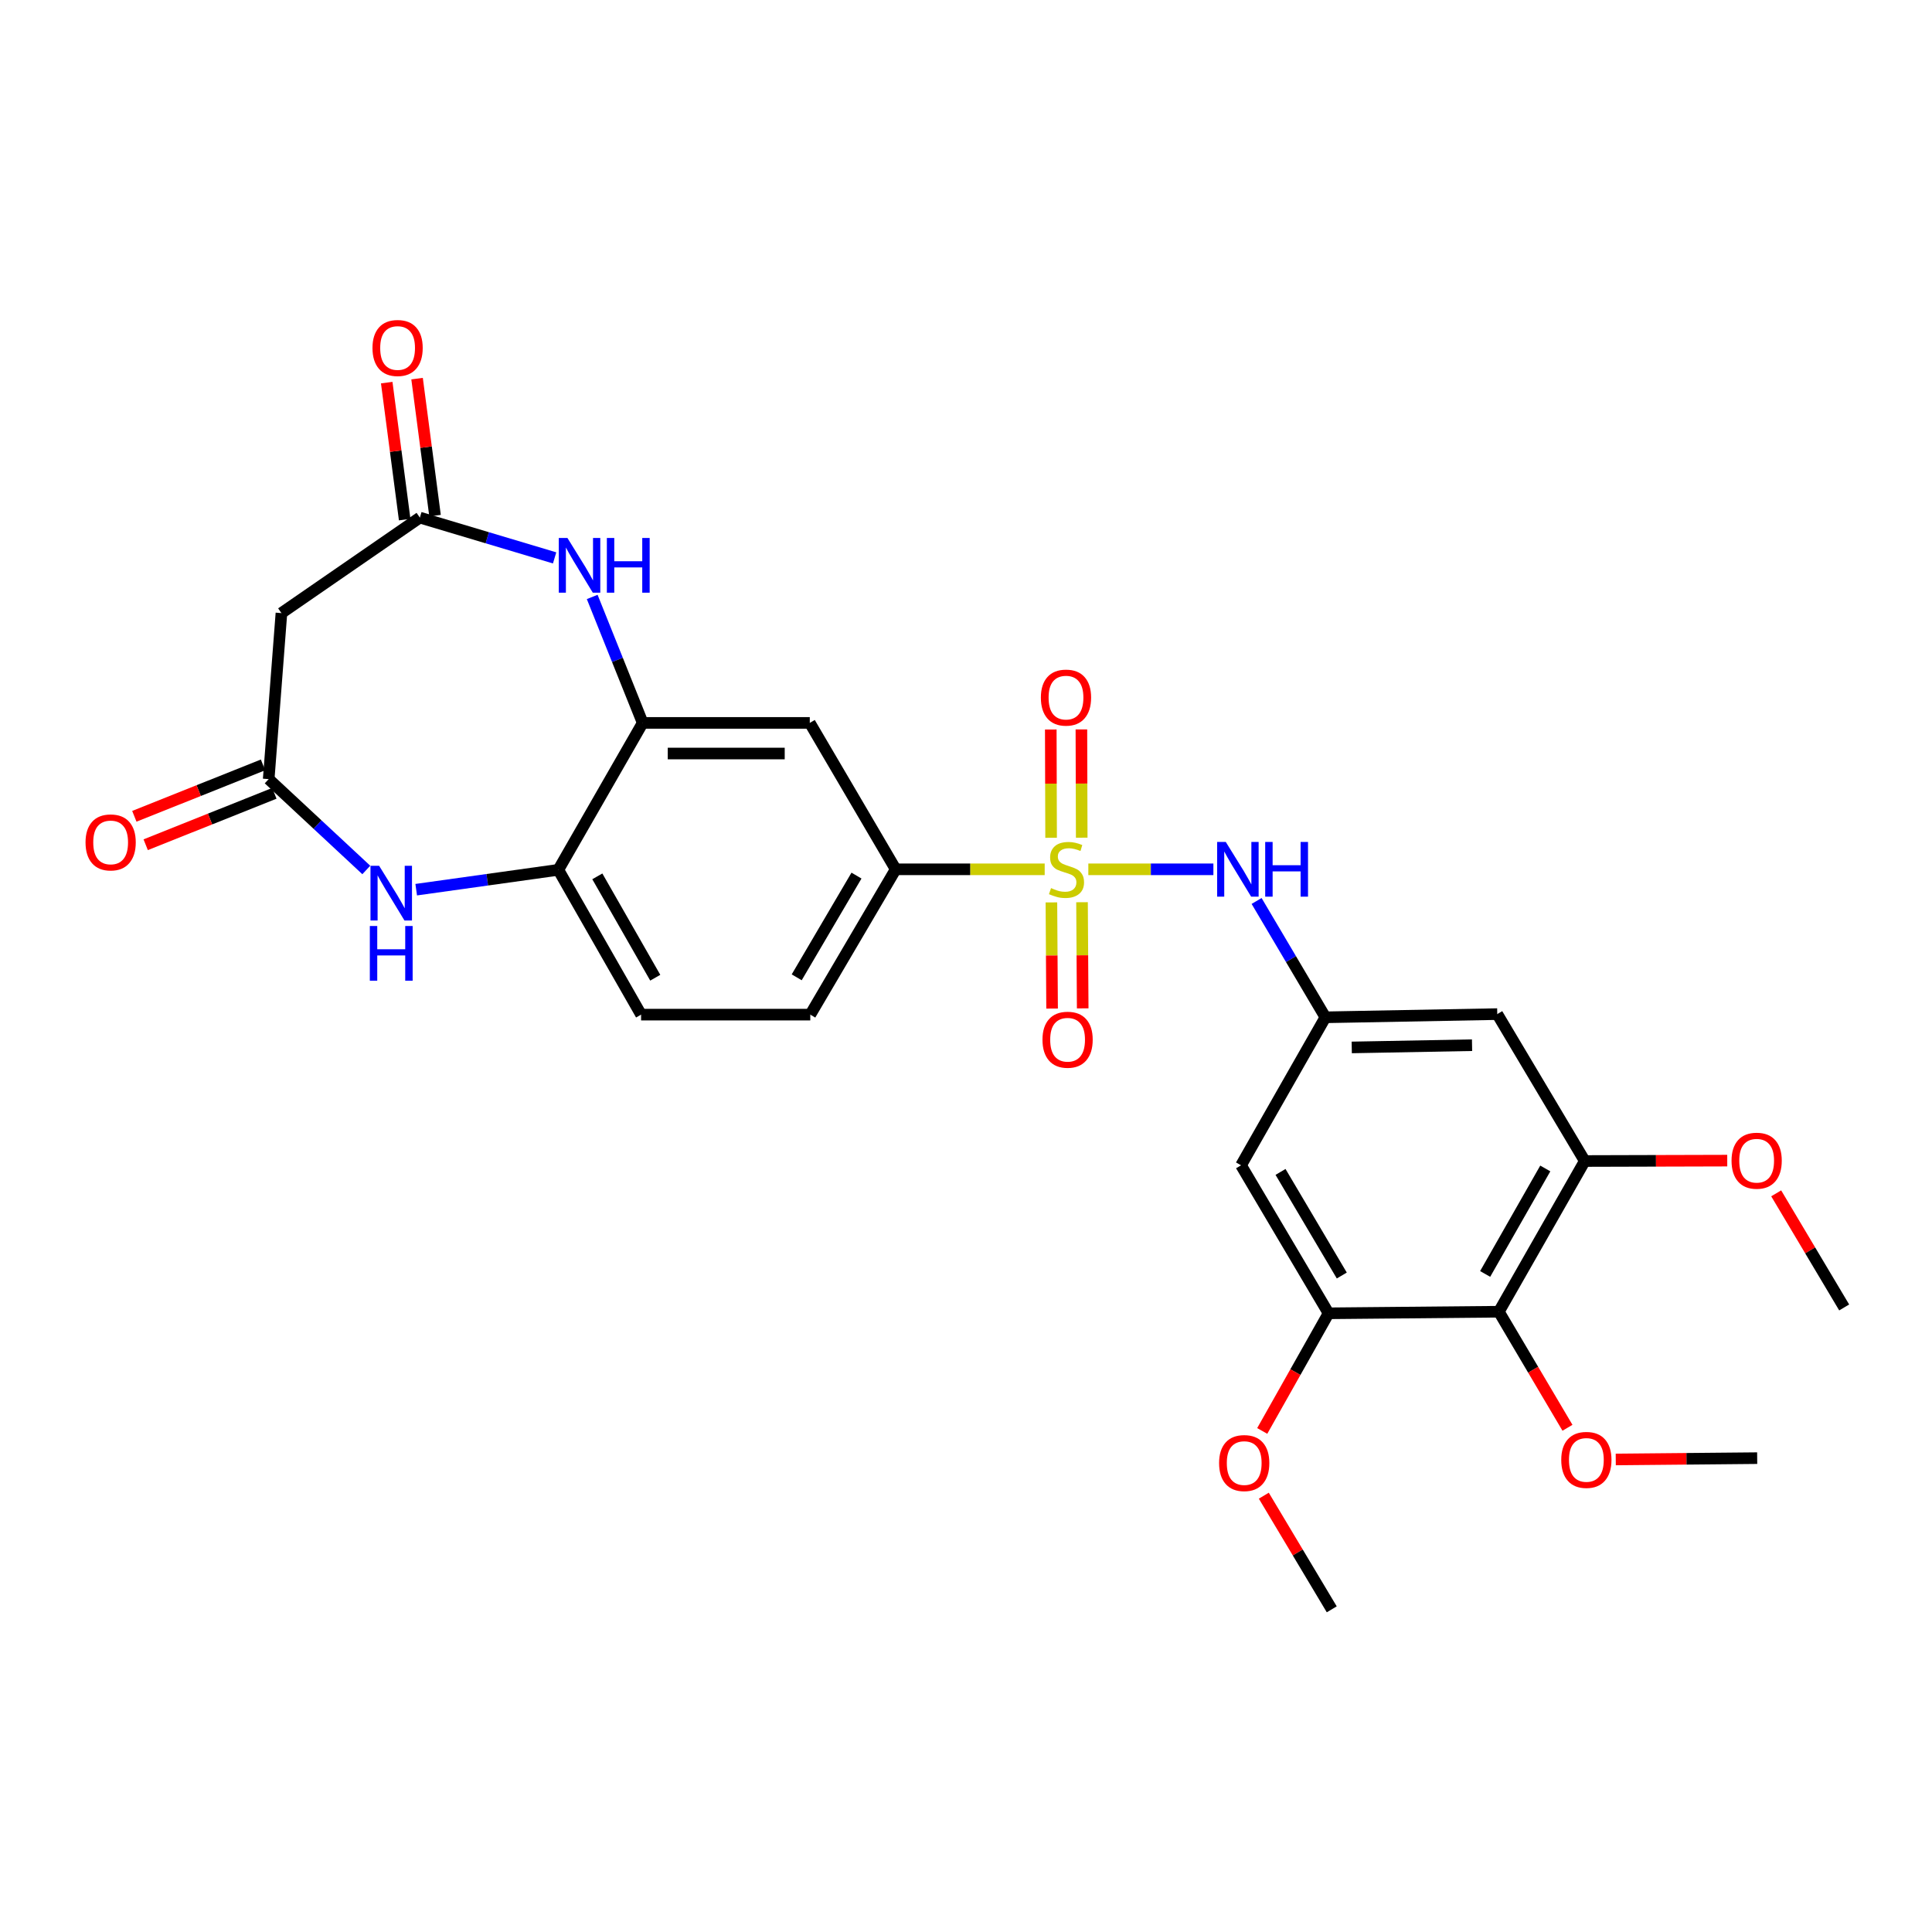 <?xml version='1.0' encoding='iso-8859-1'?>
<svg version='1.1' baseProfile='full'
              xmlns='http://www.w3.org/2000/svg'
                      xmlns:rdkit='http://www.rdkit.org/xml'
                      xmlns:xlink='http://www.w3.org/1999/xlink'
                  xml:space='preserve'
width='1000px' height='1000px' viewBox='0 0 1000 1000'>
<!-- END OF HEADER -->
<rect style='opacity:1.0;fill:#FFFFFF;stroke:none' width='1000' height='1000' x='0' y='0'> </rect>
<path class='bond-3' d='M 563.319,449.954 L 595.685,449.954' style='fill:none;fill-rule:evenodd;stroke:#CCCC00;stroke-width:6px;stroke-linecap:butt;stroke-linejoin:miter;stroke-opacity:1' />
<path class='bond-3' d='M 595.685,449.954 L 628.05,449.954' style='fill:none;fill-rule:evenodd;stroke:#0000FF;stroke-width:6px;stroke-linecap:butt;stroke-linejoin:miter;stroke-opacity:1' />
<path class='bond-6' d='M 540.731,449.954 L 502.169,449.954' style='fill:none;fill-rule:evenodd;stroke:#CCCC00;stroke-width:6px;stroke-linecap:butt;stroke-linejoin:miter;stroke-opacity:1' />
<path class='bond-6' d='M 502.169,449.954 L 463.607,449.954' style='fill:none;fill-rule:evenodd;stroke:#000000;stroke-width:6px;stroke-linecap:butt;stroke-linejoin:miter;stroke-opacity:1' />
<path class='bond-16' d='M 559.896,433.587 L 559.813,405.566' style='fill:none;fill-rule:evenodd;stroke:#CCCC00;stroke-width:6px;stroke-linecap:butt;stroke-linejoin:miter;stroke-opacity:1' />
<path class='bond-16' d='M 559.813,405.566 L 559.729,377.546' style='fill:none;fill-rule:evenodd;stroke:#FF0000;stroke-width:6px;stroke-linecap:butt;stroke-linejoin:miter;stroke-opacity:1' />
<path class='bond-16' d='M 544.049,433.634 L 543.966,405.613' style='fill:none;fill-rule:evenodd;stroke:#CCCC00;stroke-width:6px;stroke-linecap:butt;stroke-linejoin:miter;stroke-opacity:1' />
<path class='bond-16' d='M 543.966,405.613 L 543.883,377.593' style='fill:none;fill-rule:evenodd;stroke:#FF0000;stroke-width:6px;stroke-linecap:butt;stroke-linejoin:miter;stroke-opacity:1' />
<path class='bond-17' d='M 544.207,467.088 L 544.383,494.56' style='fill:none;fill-rule:evenodd;stroke:#CCCC00;stroke-width:6px;stroke-linecap:butt;stroke-linejoin:miter;stroke-opacity:1' />
<path class='bond-17' d='M 544.383,494.56 L 544.559,522.032' style='fill:none;fill-rule:evenodd;stroke:#FF0000;stroke-width:6px;stroke-linecap:butt;stroke-linejoin:miter;stroke-opacity:1' />
<path class='bond-17' d='M 560.053,466.987 L 560.229,494.459' style='fill:none;fill-rule:evenodd;stroke:#CCCC00;stroke-width:6px;stroke-linecap:butt;stroke-linejoin:miter;stroke-opacity:1' />
<path class='bond-17' d='M 560.229,494.459 L 560.405,521.931' style='fill:none;fill-rule:evenodd;stroke:#FF0000;stroke-width:6px;stroke-linecap:butt;stroke-linejoin:miter;stroke-opacity:1' />
<path class='bond-0' d='M 306.523,308.974 L 319.588,341.573' style='fill:none;fill-rule:evenodd;stroke:#0000FF;stroke-width:6px;stroke-linecap:butt;stroke-linejoin:miter;stroke-opacity:1' />
<path class='bond-0' d='M 319.588,341.573 L 332.654,374.173' style='fill:none;fill-rule:evenodd;stroke:#000000;stroke-width:6px;stroke-linecap:butt;stroke-linejoin:miter;stroke-opacity:1' />
<path class='bond-4' d='M 287.07,288.762 L 252.195,278.338' style='fill:none;fill-rule:evenodd;stroke:#0000FF;stroke-width:6px;stroke-linecap:butt;stroke-linejoin:miter;stroke-opacity:1' />
<path class='bond-4' d='M 252.195,278.338 L 217.319,267.914' style='fill:none;fill-rule:evenodd;stroke:#000000;stroke-width:6px;stroke-linecap:butt;stroke-linejoin:miter;stroke-opacity:1' />
<path class='bond-1' d='M 215.426,460.499 L 252.207,455.359' style='fill:none;fill-rule:evenodd;stroke:#0000FF;stroke-width:6px;stroke-linecap:butt;stroke-linejoin:miter;stroke-opacity:1' />
<path class='bond-1' d='M 252.207,455.359 L 288.989,450.218' style='fill:none;fill-rule:evenodd;stroke:#000000;stroke-width:6px;stroke-linecap:butt;stroke-linejoin:miter;stroke-opacity:1' />
<path class='bond-5' d='M 189.596,450.293 L 164.335,426.781' style='fill:none;fill-rule:evenodd;stroke:#0000FF;stroke-width:6px;stroke-linecap:butt;stroke-linejoin:miter;stroke-opacity:1' />
<path class='bond-5' d='M 164.335,426.781 L 139.073,403.269' style='fill:none;fill-rule:evenodd;stroke:#000000;stroke-width:6px;stroke-linecap:butt;stroke-linejoin:miter;stroke-opacity:1' />
<path class='bond-2' d='M 332.654,374.173 L 419.14,374.173' style='fill:none;fill-rule:evenodd;stroke:#000000;stroke-width:6px;stroke-linecap:butt;stroke-linejoin:miter;stroke-opacity:1' />
<path class='bond-2' d='M 345.627,390.02 L 406.167,390.02' style='fill:none;fill-rule:evenodd;stroke:#000000;stroke-width:6px;stroke-linecap:butt;stroke-linejoin:miter;stroke-opacity:1' />
<path class='bond-28' d='M 332.654,374.173 L 288.989,450.218' style='fill:none;fill-rule:evenodd;stroke:#000000;stroke-width:6px;stroke-linecap:butt;stroke-linejoin:miter;stroke-opacity:1' />
<path class='bond-12' d='M 650.414,466.339 L 668.217,496.446' style='fill:none;fill-rule:evenodd;stroke:#0000FF;stroke-width:6px;stroke-linecap:butt;stroke-linejoin:miter;stroke-opacity:1' />
<path class='bond-12' d='M 668.217,496.446 L 686.02,526.554' style='fill:none;fill-rule:evenodd;stroke:#000000;stroke-width:6px;stroke-linecap:butt;stroke-linejoin:miter;stroke-opacity:1' />
<path class='bond-13' d='M 217.319,267.914 L 145.667,317.337' style='fill:none;fill-rule:evenodd;stroke:#000000;stroke-width:6px;stroke-linecap:butt;stroke-linejoin:miter;stroke-opacity:1' />
<path class='bond-19' d='M 225.175,266.884 L 220.526,231.434' style='fill:none;fill-rule:evenodd;stroke:#000000;stroke-width:6px;stroke-linecap:butt;stroke-linejoin:miter;stroke-opacity:1' />
<path class='bond-19' d='M 220.526,231.434 L 215.877,195.983' style='fill:none;fill-rule:evenodd;stroke:#FF0000;stroke-width:6px;stroke-linecap:butt;stroke-linejoin:miter;stroke-opacity:1' />
<path class='bond-19' d='M 209.463,268.945 L 204.814,233.494' style='fill:none;fill-rule:evenodd;stroke:#000000;stroke-width:6px;stroke-linecap:butt;stroke-linejoin:miter;stroke-opacity:1' />
<path class='bond-19' d='M 204.814,233.494 L 200.166,198.043' style='fill:none;fill-rule:evenodd;stroke:#FF0000;stroke-width:6px;stroke-linecap:butt;stroke-linejoin:miter;stroke-opacity:1' />
<path class='bond-18' d='M 136.134,395.911 L 102.834,409.214' style='fill:none;fill-rule:evenodd;stroke:#000000;stroke-width:6px;stroke-linecap:butt;stroke-linejoin:miter;stroke-opacity:1' />
<path class='bond-18' d='M 102.834,409.214 L 69.534,422.517' style='fill:none;fill-rule:evenodd;stroke:#FF0000;stroke-width:6px;stroke-linecap:butt;stroke-linejoin:miter;stroke-opacity:1' />
<path class='bond-18' d='M 142.013,410.627 L 108.712,423.93' style='fill:none;fill-rule:evenodd;stroke:#000000;stroke-width:6px;stroke-linecap:butt;stroke-linejoin:miter;stroke-opacity:1' />
<path class='bond-18' d='M 108.712,423.93 L 75.412,437.232' style='fill:none;fill-rule:evenodd;stroke:#FF0000;stroke-width:6px;stroke-linecap:butt;stroke-linejoin:miter;stroke-opacity:1' />
<path class='bond-30' d='M 139.073,403.269 L 145.667,317.337' style='fill:none;fill-rule:evenodd;stroke:#000000;stroke-width:6px;stroke-linecap:butt;stroke-linejoin:miter;stroke-opacity:1' />
<path class='bond-8' d='M 463.607,449.954 L 419.14,374.173' style='fill:none;fill-rule:evenodd;stroke:#000000;stroke-width:6px;stroke-linecap:butt;stroke-linejoin:miter;stroke-opacity:1' />
<path class='bond-20' d='M 463.607,449.954 L 419.404,525.172' style='fill:none;fill-rule:evenodd;stroke:#000000;stroke-width:6px;stroke-linecap:butt;stroke-linejoin:miter;stroke-opacity:1' />
<path class='bond-20' d='M 443.315,453.208 L 412.373,505.86' style='fill:none;fill-rule:evenodd;stroke:#000000;stroke-width:6px;stroke-linecap:butt;stroke-linejoin:miter;stroke-opacity:1' />
<path class='bond-7' d='M 775.807,678.943 L 820.274,600.944' style='fill:none;fill-rule:evenodd;stroke:#000000;stroke-width:6px;stroke-linecap:butt;stroke-linejoin:miter;stroke-opacity:1' />
<path class='bond-7' d='M 768.711,659.395 L 799.837,604.795' style='fill:none;fill-rule:evenodd;stroke:#000000;stroke-width:6px;stroke-linecap:butt;stroke-linejoin:miter;stroke-opacity:1' />
<path class='bond-22' d='M 775.807,678.943 L 793.564,708.979' style='fill:none;fill-rule:evenodd;stroke:#000000;stroke-width:6px;stroke-linecap:butt;stroke-linejoin:miter;stroke-opacity:1' />
<path class='bond-22' d='M 793.564,708.979 L 811.32,739.015' style='fill:none;fill-rule:evenodd;stroke:#FF0000;stroke-width:6px;stroke-linecap:butt;stroke-linejoin:miter;stroke-opacity:1' />
<path class='bond-29' d='M 775.807,678.943 L 687.666,679.762' style='fill:none;fill-rule:evenodd;stroke:#000000;stroke-width:6px;stroke-linecap:butt;stroke-linejoin:miter;stroke-opacity:1' />
<path class='bond-9' d='M 288.989,450.218 L 331.827,525.172' style='fill:none;fill-rule:evenodd;stroke:#000000;stroke-width:6px;stroke-linecap:butt;stroke-linejoin:miter;stroke-opacity:1' />
<path class='bond-9' d='M 309.172,453.598 L 339.159,506.065' style='fill:none;fill-rule:evenodd;stroke:#000000;stroke-width:6px;stroke-linecap:butt;stroke-linejoin:miter;stroke-opacity:1' />
<path class='bond-10' d='M 820.274,600.944 L 774.98,524.899' style='fill:none;fill-rule:evenodd;stroke:#000000;stroke-width:6px;stroke-linecap:butt;stroke-linejoin:miter;stroke-opacity:1' />
<path class='bond-23' d='M 820.274,600.944 L 857.146,600.841' style='fill:none;fill-rule:evenodd;stroke:#000000;stroke-width:6px;stroke-linecap:butt;stroke-linejoin:miter;stroke-opacity:1' />
<path class='bond-23' d='M 857.146,600.841 L 894.018,600.739' style='fill:none;fill-rule:evenodd;stroke:#FF0000;stroke-width:6px;stroke-linecap:butt;stroke-linejoin:miter;stroke-opacity:1' />
<path class='bond-11' d='M 687.666,679.762 L 642.363,603.162' style='fill:none;fill-rule:evenodd;stroke:#000000;stroke-width:6px;stroke-linecap:butt;stroke-linejoin:miter;stroke-opacity:1' />
<path class='bond-11' d='M 694.51,660.205 L 662.798,606.585' style='fill:none;fill-rule:evenodd;stroke:#000000;stroke-width:6px;stroke-linecap:butt;stroke-linejoin:miter;stroke-opacity:1' />
<path class='bond-24' d='M 687.666,679.762 L 670.497,710.208' style='fill:none;fill-rule:evenodd;stroke:#000000;stroke-width:6px;stroke-linecap:butt;stroke-linejoin:miter;stroke-opacity:1' />
<path class='bond-24' d='M 670.497,710.208 L 653.329,740.655' style='fill:none;fill-rule:evenodd;stroke:#FF0000;stroke-width:6px;stroke-linecap:butt;stroke-linejoin:miter;stroke-opacity:1' />
<path class='bond-14' d='M 686.02,526.554 L 642.363,603.162' style='fill:none;fill-rule:evenodd;stroke:#000000;stroke-width:6px;stroke-linecap:butt;stroke-linejoin:miter;stroke-opacity:1' />
<path class='bond-15' d='M 686.02,526.554 L 774.98,524.899' style='fill:none;fill-rule:evenodd;stroke:#000000;stroke-width:6px;stroke-linecap:butt;stroke-linejoin:miter;stroke-opacity:1' />
<path class='bond-15' d='M 699.659,542.149 L 761.93,540.991' style='fill:none;fill-rule:evenodd;stroke:#000000;stroke-width:6px;stroke-linecap:butt;stroke-linejoin:miter;stroke-opacity:1' />
<path class='bond-21' d='M 419.404,525.172 L 331.827,525.172' style='fill:none;fill-rule:evenodd;stroke:#000000;stroke-width:6px;stroke-linecap:butt;stroke-linejoin:miter;stroke-opacity:1' />
<path class='bond-25' d='M 836.312,755.418 L 872.914,755.075' style='fill:none;fill-rule:evenodd;stroke:#FF0000;stroke-width:6px;stroke-linecap:butt;stroke-linejoin:miter;stroke-opacity:1' />
<path class='bond-25' d='M 872.914,755.075 L 909.515,754.733' style='fill:none;fill-rule:evenodd;stroke:#000000;stroke-width:6px;stroke-linecap:butt;stroke-linejoin:miter;stroke-opacity:1' />
<path class='bond-26' d='M 919.355,617.67 L 936.95,647.202' style='fill:none;fill-rule:evenodd;stroke:#FF0000;stroke-width:6px;stroke-linecap:butt;stroke-linejoin:miter;stroke-opacity:1' />
<path class='bond-26' d='M 936.95,647.202 L 954.545,676.733' style='fill:none;fill-rule:evenodd;stroke:#000000;stroke-width:6px;stroke-linecap:butt;stroke-linejoin:miter;stroke-opacity:1' />
<path class='bond-27' d='M 654.146,774.165 L 671.729,803.572' style='fill:none;fill-rule:evenodd;stroke:#FF0000;stroke-width:6px;stroke-linecap:butt;stroke-linejoin:miter;stroke-opacity:1' />
<path class='bond-27' d='M 671.729,803.572 L 689.312,832.979' style='fill:none;fill-rule:evenodd;stroke:#000000;stroke-width:6px;stroke-linecap:butt;stroke-linejoin:miter;stroke-opacity:1' />
<path  class='atom-0' d='M 544.021 459.674
Q 544.341 459.794, 545.661 460.354
Q 546.981 460.914, 548.421 461.274
Q 549.901 461.594, 551.341 461.594
Q 554.021 461.594, 555.581 460.314
Q 557.141 458.994, 557.141 456.714
Q 557.141 455.154, 556.341 454.194
Q 555.581 453.234, 554.381 452.714
Q 553.181 452.194, 551.181 451.594
Q 548.661 450.834, 547.141 450.114
Q 545.661 449.394, 544.581 447.874
Q 543.541 446.354, 543.541 443.794
Q 543.541 440.234, 545.941 438.034
Q 548.381 435.834, 553.181 435.834
Q 556.461 435.834, 560.181 437.394
L 559.261 440.474
Q 555.861 439.074, 553.301 439.074
Q 550.541 439.074, 549.021 440.234
Q 547.501 441.354, 547.541 443.314
Q 547.541 444.834, 548.301 445.754
Q 549.101 446.674, 550.221 447.194
Q 551.381 447.714, 553.301 448.314
Q 555.861 449.114, 557.381 449.914
Q 558.901 450.714, 559.981 452.354
Q 561.101 453.954, 561.101 456.714
Q 561.101 460.634, 558.461 462.754
Q 555.861 464.834, 551.501 464.834
Q 548.981 464.834, 547.061 464.274
Q 545.181 463.754, 542.941 462.834
L 544.021 459.674
' fill='#CCCC00'/>
<path  class='atom-1' d='M 293.707 278.457
L 302.987 293.457
Q 303.907 294.937, 305.387 297.617
Q 306.867 300.297, 306.947 300.457
L 306.947 278.457
L 310.707 278.457
L 310.707 306.777
L 306.827 306.777
L 296.867 290.377
Q 295.707 288.457, 294.467 286.257
Q 293.267 284.057, 292.907 283.377
L 292.907 306.777
L 289.227 306.777
L 289.227 278.457
L 293.707 278.457
' fill='#0000FF'/>
<path  class='atom-1' d='M 314.107 278.457
L 317.947 278.457
L 317.947 290.497
L 332.427 290.497
L 332.427 278.457
L 336.267 278.457
L 336.267 306.777
L 332.427 306.777
L 332.427 293.697
L 317.947 293.697
L 317.947 306.777
L 314.107 306.777
L 314.107 278.457
' fill='#0000FF'/>
<path  class='atom-2' d='M 196.243 448.145
L 205.523 463.145
Q 206.443 464.625, 207.923 467.305
Q 209.403 469.985, 209.483 470.145
L 209.483 448.145
L 213.243 448.145
L 213.243 476.465
L 209.363 476.465
L 199.403 460.065
Q 198.243 458.145, 197.003 455.945
Q 195.803 453.745, 195.443 453.065
L 195.443 476.465
L 191.763 476.465
L 191.763 448.145
L 196.243 448.145
' fill='#0000FF'/>
<path  class='atom-2' d='M 191.423 479.297
L 195.263 479.297
L 195.263 491.337
L 209.743 491.337
L 209.743 479.297
L 213.583 479.297
L 213.583 507.617
L 209.743 507.617
L 209.743 494.537
L 195.263 494.537
L 195.263 507.617
L 191.423 507.617
L 191.423 479.297
' fill='#0000FF'/>
<path  class='atom-4' d='M 634.466 435.794
L 643.746 450.794
Q 644.666 452.274, 646.146 454.954
Q 647.626 457.634, 647.706 457.794
L 647.706 435.794
L 651.466 435.794
L 651.466 464.114
L 647.586 464.114
L 637.626 447.714
Q 636.466 445.794, 635.226 443.594
Q 634.026 441.394, 633.666 440.714
L 633.666 464.114
L 629.986 464.114
L 629.986 435.794
L 634.466 435.794
' fill='#0000FF'/>
<path  class='atom-4' d='M 654.866 435.794
L 658.706 435.794
L 658.706 447.834
L 673.186 447.834
L 673.186 435.794
L 677.026 435.794
L 677.026 464.114
L 673.186 464.114
L 673.186 451.034
L 658.706 451.034
L 658.706 464.114
L 654.866 464.114
L 654.866 435.794
' fill='#0000FF'/>
<path  class='atom-17' d='M 538.757 361.074
Q 538.757 354.274, 542.117 350.474
Q 545.477 346.674, 551.757 346.674
Q 558.037 346.674, 561.397 350.474
Q 564.757 354.274, 564.757 361.074
Q 564.757 367.954, 561.357 371.874
Q 557.957 375.754, 551.757 375.754
Q 545.517 375.754, 542.117 371.874
Q 538.757 367.994, 538.757 361.074
M 551.757 372.554
Q 556.077 372.554, 558.397 369.674
Q 560.757 366.754, 560.757 361.074
Q 560.757 355.514, 558.397 352.714
Q 556.077 349.874, 551.757 349.874
Q 547.437 349.874, 545.077 352.674
Q 542.757 355.474, 542.757 361.074
Q 542.757 366.794, 545.077 369.674
Q 547.437 372.554, 551.757 372.554
' fill='#FF0000'/>
<path  class='atom-18' d='M 539.584 538.158
Q 539.584 531.358, 542.944 527.558
Q 546.304 523.758, 552.584 523.758
Q 558.864 523.758, 562.224 527.558
Q 565.584 531.358, 565.584 538.158
Q 565.584 545.038, 562.184 548.958
Q 558.784 552.838, 552.584 552.838
Q 546.344 552.838, 542.944 548.958
Q 539.584 545.078, 539.584 538.158
M 552.584 549.638
Q 556.904 549.638, 559.224 546.758
Q 561.584 543.838, 561.584 538.158
Q 561.584 532.598, 559.224 529.798
Q 556.904 526.958, 552.584 526.958
Q 548.264 526.958, 545.904 529.758
Q 543.584 532.558, 543.584 538.158
Q 543.584 543.878, 545.904 546.758
Q 548.264 549.638, 552.584 549.638
' fill='#FF0000'/>
<path  class='atom-19' d='M 44.271 436.028
Q 44.271 429.228, 47.631 425.428
Q 50.991 421.628, 57.271 421.628
Q 63.551 421.628, 66.911 425.428
Q 70.271 429.228, 70.271 436.028
Q 70.271 442.908, 66.871 446.828
Q 63.471 450.708, 57.271 450.708
Q 51.031 450.708, 47.631 446.828
Q 44.271 442.948, 44.271 436.028
M 57.271 447.508
Q 61.591 447.508, 63.911 444.628
Q 66.271 441.708, 66.271 436.028
Q 66.271 430.468, 63.911 427.668
Q 61.591 424.828, 57.271 424.828
Q 52.951 424.828, 50.591 427.628
Q 48.271 430.428, 48.271 436.028
Q 48.271 441.748, 50.591 444.628
Q 52.951 447.508, 57.271 447.508
' fill='#FF0000'/>
<path  class='atom-20' d='M 192.795 180.117
Q 192.795 173.317, 196.155 169.517
Q 199.515 165.717, 205.795 165.717
Q 212.075 165.717, 215.435 169.517
Q 218.795 173.317, 218.795 180.117
Q 218.795 186.997, 215.395 190.917
Q 211.995 194.797, 205.795 194.797
Q 199.555 194.797, 196.155 190.917
Q 192.795 187.037, 192.795 180.117
M 205.795 191.597
Q 210.115 191.597, 212.435 188.717
Q 214.795 185.797, 214.795 180.117
Q 214.795 174.557, 212.435 171.757
Q 210.115 168.917, 205.795 168.917
Q 201.475 168.917, 199.115 171.717
Q 196.795 174.517, 196.795 180.117
Q 196.795 185.837, 199.115 188.717
Q 201.475 191.597, 205.795 191.597
' fill='#FF0000'/>
<path  class='atom-23' d='M 808.101 755.64
Q 808.101 748.84, 811.461 745.04
Q 814.821 741.24, 821.101 741.24
Q 827.381 741.24, 830.741 745.04
Q 834.101 748.84, 834.101 755.64
Q 834.101 762.52, 830.701 766.44
Q 827.301 770.32, 821.101 770.32
Q 814.861 770.32, 811.461 766.44
Q 808.101 762.56, 808.101 755.64
M 821.101 767.12
Q 825.421 767.12, 827.741 764.24
Q 830.101 761.32, 830.101 755.64
Q 830.101 750.08, 827.741 747.28
Q 825.421 744.44, 821.101 744.44
Q 816.781 744.44, 814.421 747.24
Q 812.101 750.04, 812.101 755.64
Q 812.101 761.36, 814.421 764.24
Q 816.781 767.12, 821.101 767.12
' fill='#FF0000'/>
<path  class='atom-24' d='M 896.242 600.777
Q 896.242 593.977, 899.602 590.177
Q 902.962 586.377, 909.242 586.377
Q 915.522 586.377, 918.882 590.177
Q 922.242 593.977, 922.242 600.777
Q 922.242 607.657, 918.842 611.577
Q 915.442 615.457, 909.242 615.457
Q 903.002 615.457, 899.602 611.577
Q 896.242 607.697, 896.242 600.777
M 909.242 612.257
Q 913.562 612.257, 915.882 609.377
Q 918.242 606.457, 918.242 600.777
Q 918.242 595.217, 915.882 592.417
Q 913.562 589.577, 909.242 589.577
Q 904.922 589.577, 902.562 592.377
Q 900.242 595.177, 900.242 600.777
Q 900.242 606.497, 902.562 609.377
Q 904.922 612.257, 909.242 612.257
' fill='#FF0000'/>
<path  class='atom-25' d='M 631 757.278
Q 631 750.478, 634.36 746.678
Q 637.72 742.878, 644 742.878
Q 650.28 742.878, 653.64 746.678
Q 657 750.478, 657 757.278
Q 657 764.158, 653.6 768.078
Q 650.2 771.958, 644 771.958
Q 637.76 771.958, 634.36 768.078
Q 631 764.198, 631 757.278
M 644 768.758
Q 648.32 768.758, 650.64 765.878
Q 653 762.958, 653 757.278
Q 653 751.718, 650.64 748.918
Q 648.32 746.078, 644 746.078
Q 639.68 746.078, 637.32 748.878
Q 635 751.678, 635 757.278
Q 635 762.998, 637.32 765.878
Q 639.68 768.758, 644 768.758
' fill='#FF0000'/>
</svg>
